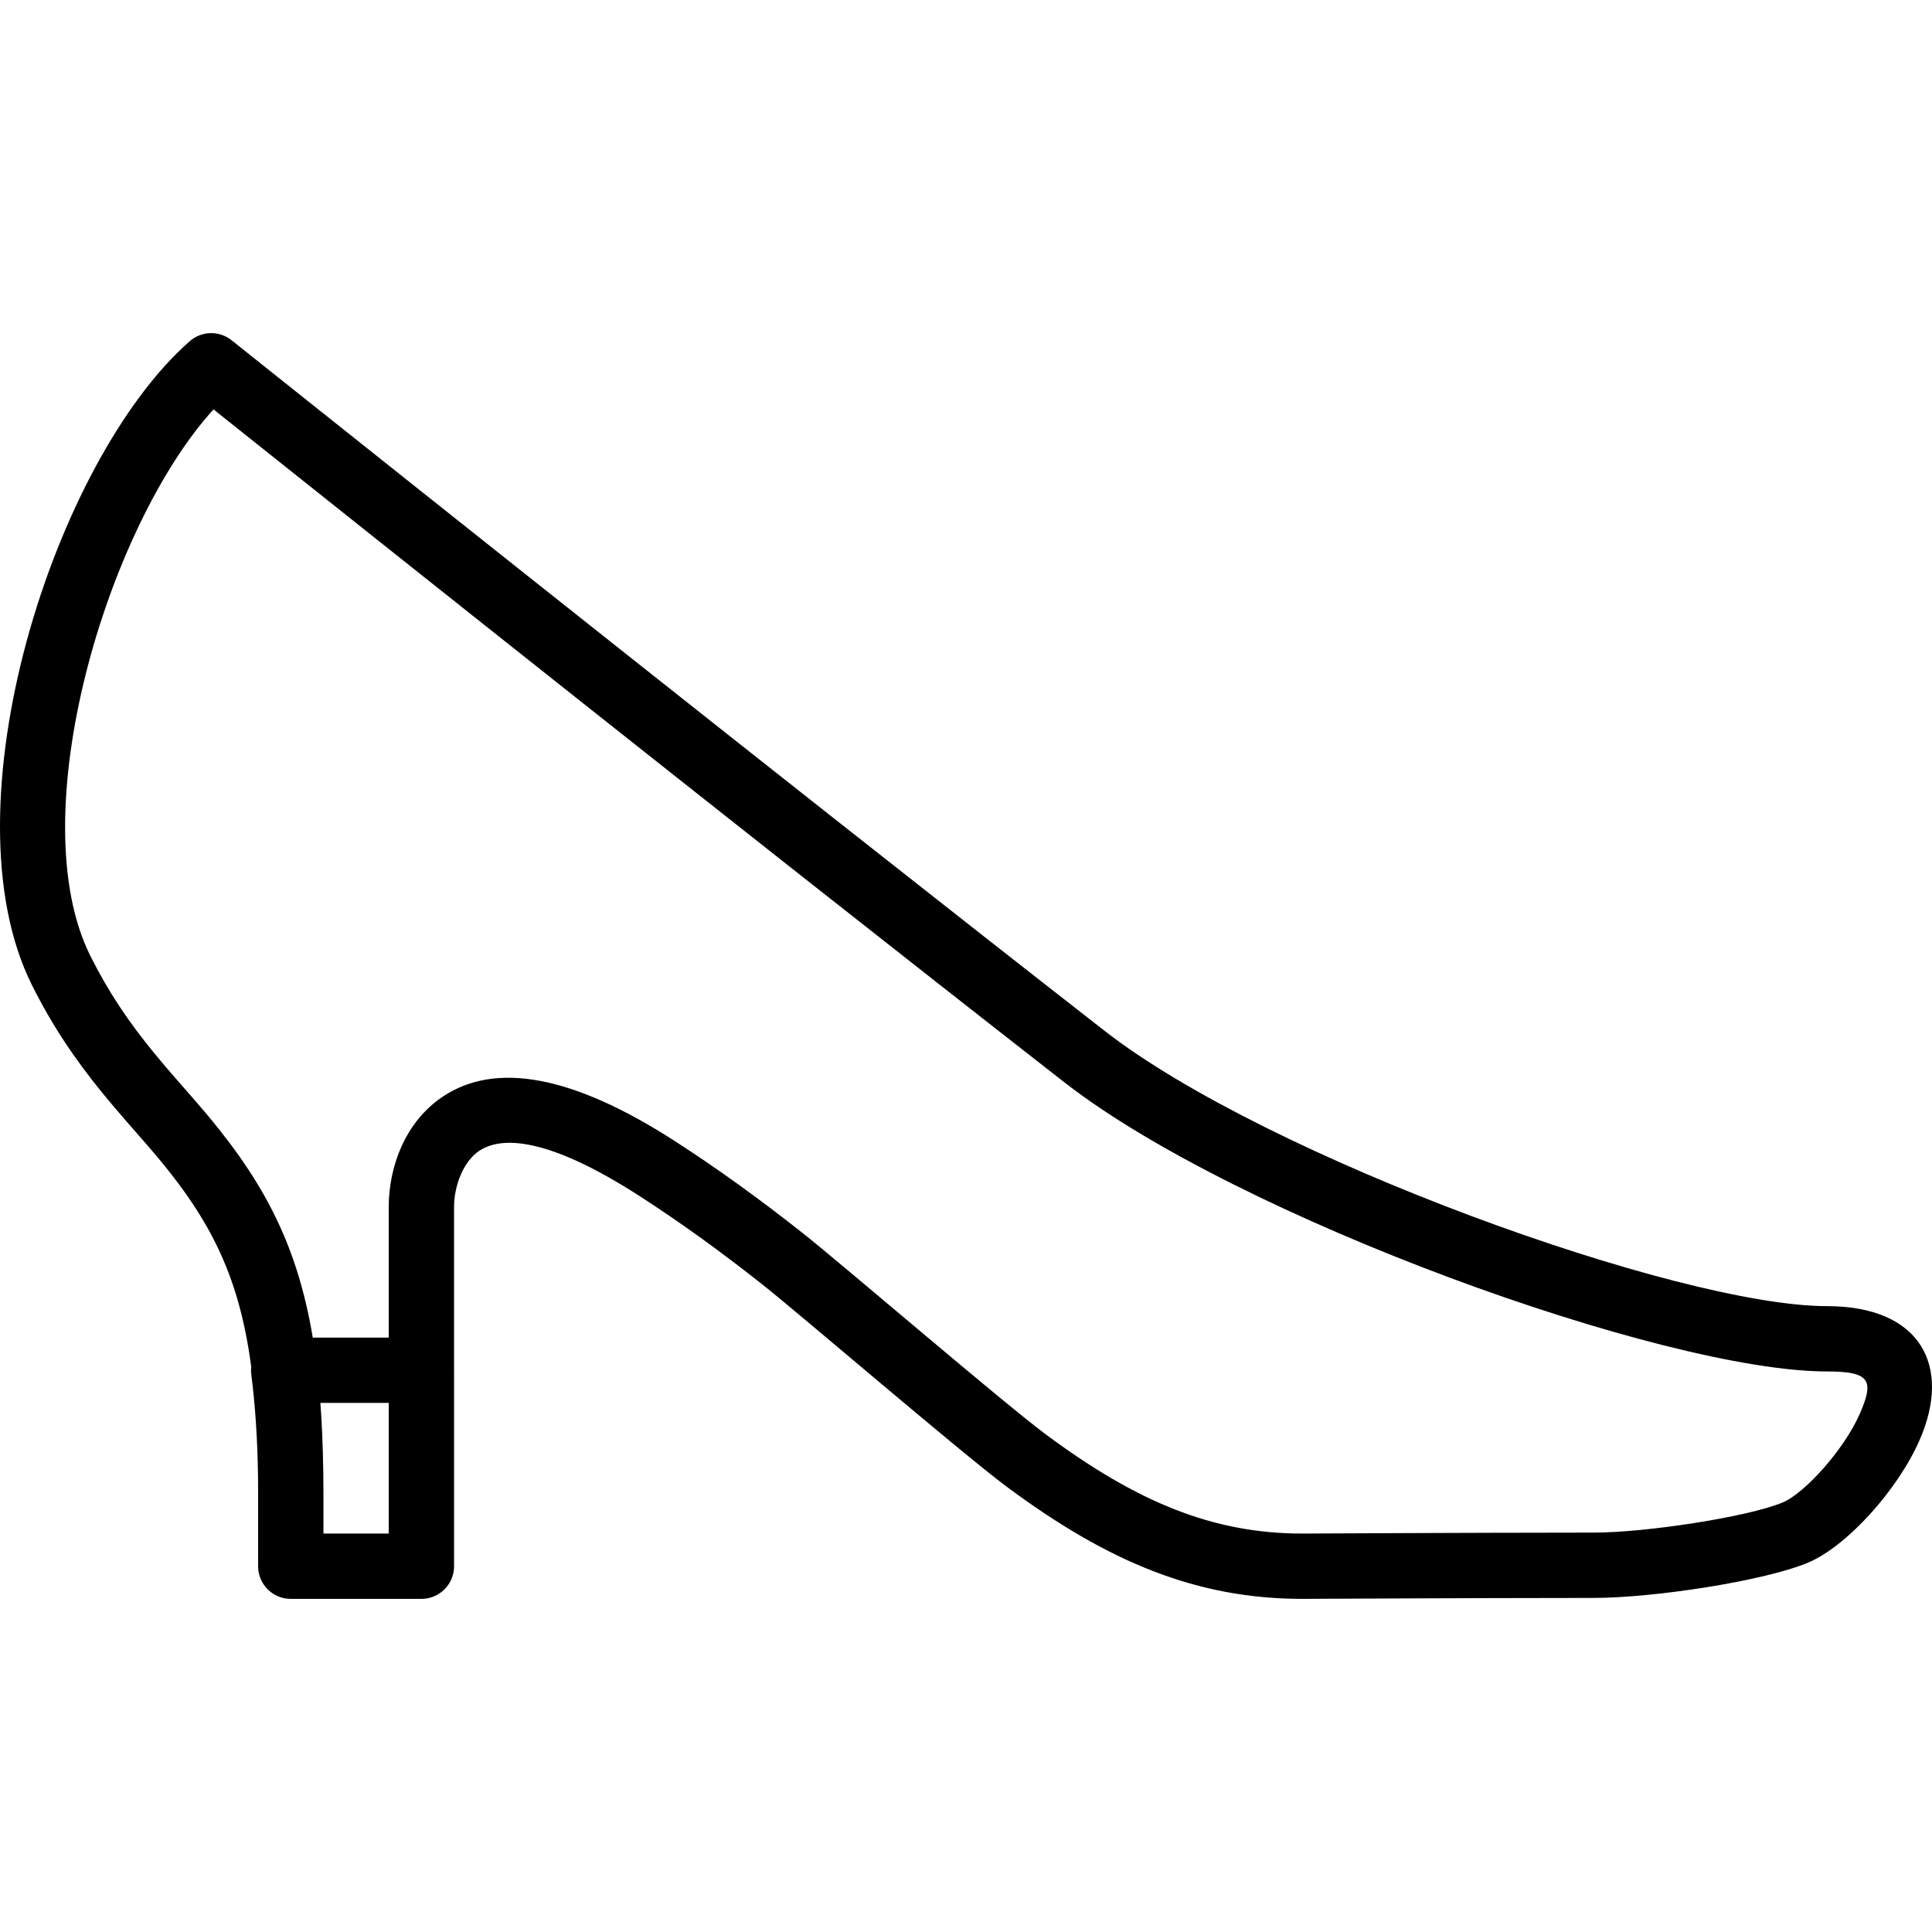 <?xml version="1.0" encoding="iso-8859-1"?>
<!-- Uploaded to: SVG Repo, www.svgrepo.com, Generator: SVG Repo Mixer Tools -->
<svg fill="#000000" height="800px" width="800px" version="1.1" id="Layer_1" xmlns="http://www.w3.org/2000/svg" xmlns:xlink="http://www.w3.org/1999/xlink" 
	 viewBox="0 0 504.823 504.823" xml:space="preserve">
<g>
	<g>
		<path d="M477.366,341.286c-38.733,0-146.396-38.9-188.8-71.975c-20.278-15.819-43.335-33.921-68.652-53.888
			c-1.502-1.185-1.502-1.185-3.005-2.37c-34.422-27.156-71.122-56.253-107.7-85.35C96.406,117.52,84.533,108.064,73.89,99.577
			c-3.725-2.97-7.03-5.607-9.878-7.88c-2.885-2.303-2.885-2.303-3.491-2.787c-3.231-2.581-7.849-2.474-10.956,0.255
			C14.314,120.119-14.96,210.789,8.353,257.414c5.293,10.586,11.194,19.374,18.773,28.619c1.758,2.145,3.57,4.275,5.819,6.86
			c0.9,1.034,4.618,5.277,5.565,6.366c15.652,18.009,23.827,32.93,27.13,57.866c-0.07,0.652-0.071,1.322,0.017,2.005
			c1.036,8.061,1.631,16.942,1.763,26.839c0.014,1.396,0.021,2.816,0.021,4.265v19.012c0,4.713,3.82,8.533,8.533,8.533h34.133
			c1.473,0,2.859-0.373,4.068-1.031c2.663-1.444,4.472-4.264,4.472-7.506v-51.2c0-0.045-0.006-0.089-0.007-0.134v-42.529
			c0-5.411,2.372-11.87,6.559-14.66c6.812-4.54,20.129-2.235,41.811,11.738c10.823,6.973,21.307,14.561,32.247,23.21
			c9.429,7.454,52.161,44.15,63.73,52.759c26.614,19.804,49.813,29.353,77.358,29.353c1.528-0.008,4.238-0.021,7.913-0.039
			c6.125-0.029,12.695-0.058,19.451-0.085c7.323-0.029,14.428-0.055,21.15-0.075c10.665-0.032,19.971-0.049,27.527-0.049
			c15.68,0,44.401-4.379,55.975-9.186c10.071-4.185,23.454-18.867,29.242-32.109C510.065,356.874,501.805,341.286,477.366,341.286z
			 M101.575,400.709h-17.06V390.23c0-1.465-0.013-2.903-0.031-4.331c-0.005-0.475-0.013-0.94-0.02-1.41
			c-0.005-0.262-0.009-0.524-0.014-0.785c-0.098-6.108-0.339-11.798-0.735-17.129h17.859V400.709z M485.964,369.402
			c-4.137,9.466-14.5,20.834-20.151,23.183c-9.208,3.825-35.808,7.88-49.427,7.88c-7.576,0-16.897,0.017-27.578,0.049
			c-6.729,0.02-13.839,0.045-21.168,0.075c-6.76,0.027-13.334,0.056-19.463,0.085c-3.677,0.017-6.389,0.031-7.876,0.039
			c-23.332,0-43.208-8.182-67.125-25.979c-10.984-8.173-53.454-44.644-63.334-52.455c-11.349-8.972-22.271-16.878-33.587-24.168
			c-26.765-17.249-46.825-20.721-60.52-11.594c-9.84,6.558-14.16,18.322-14.16,28.862v34.13H81.726
			c-4.248-25.447-13.668-42.269-30.334-61.445c-0.977-1.124-4.699-5.371-5.57-6.372c-2.149-2.47-3.859-4.481-5.497-6.479
			c-6.823-8.322-12.028-16.074-16.706-25.431C5.299,213.143,28.022,137.48,55.789,106.969c2.255,1.799,4.747,3.787,7.461,5.951
			c10.648,8.491,22.526,17.951,35.334,28.14c36.595,29.11,73.312,58.221,107.754,85.393c1.503,1.186,1.503,1.186,3.007,2.372
			c25.34,19.984,48.419,38.104,68.724,53.944c45.334,35.359,156.663,75.584,199.297,75.584
			C488.606,358.353,489.804,360.615,485.964,369.402z"/>
	</g>
</g>
</svg>